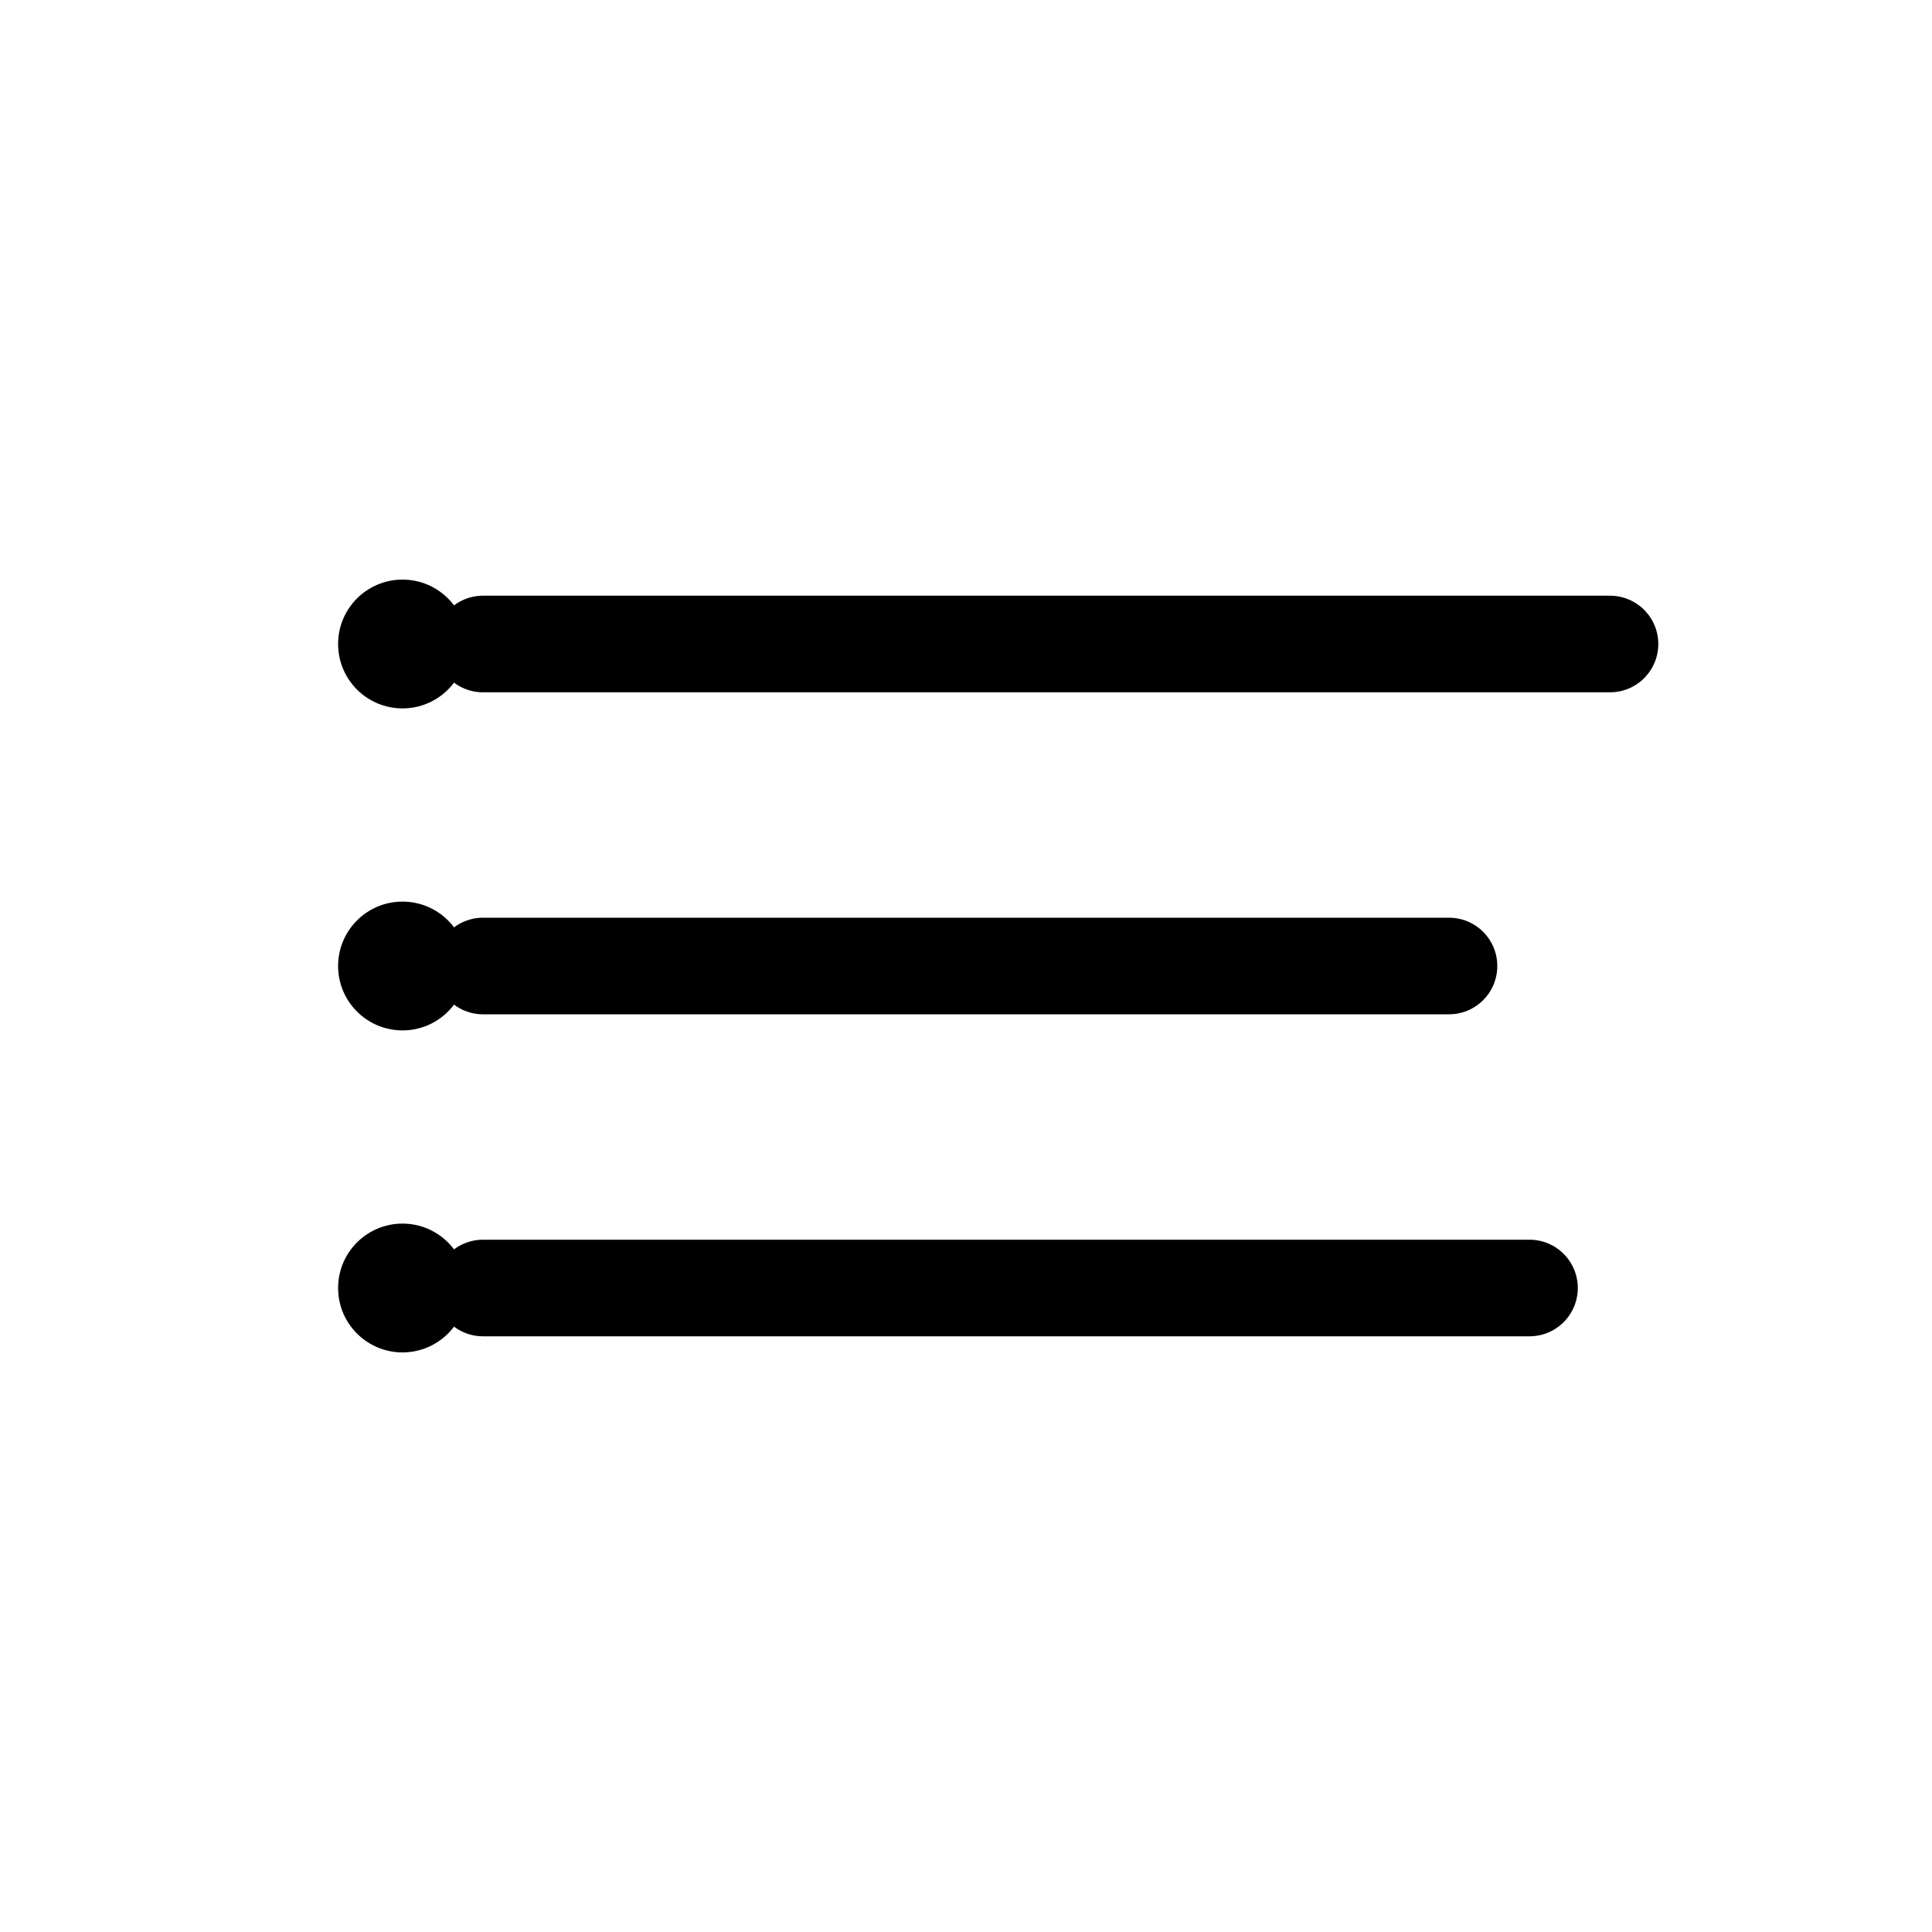 <svg xmlns="http://www.w3.org/2000/svg" fill="none" height="40" width="40" viewBox="0 0 24 24">
  <line stroke-linecap="round" stroke-width="1.2" stroke="currentColor" y2="8" x2="20" y1="8" x1="6"></line>
  <line stroke-linecap="round" stroke-width="1.2" stroke="currentColor" y2="12" x2="18" y1="12" x1="6"></line>
  <line stroke-linecap="round" stroke-width="1.2" stroke="currentColor" y2="16" x2="19" y1="16" x1="6"></line>
  <circle fill="currentColor" r="0.8" cy="8" cx="5"></circle>
  <circle fill="currentColor" r="0.8" cy="12" cx="5"></circle>
  <circle fill="currentColor" r="0.8" cy="16" cx="5"></circle>
</svg>

